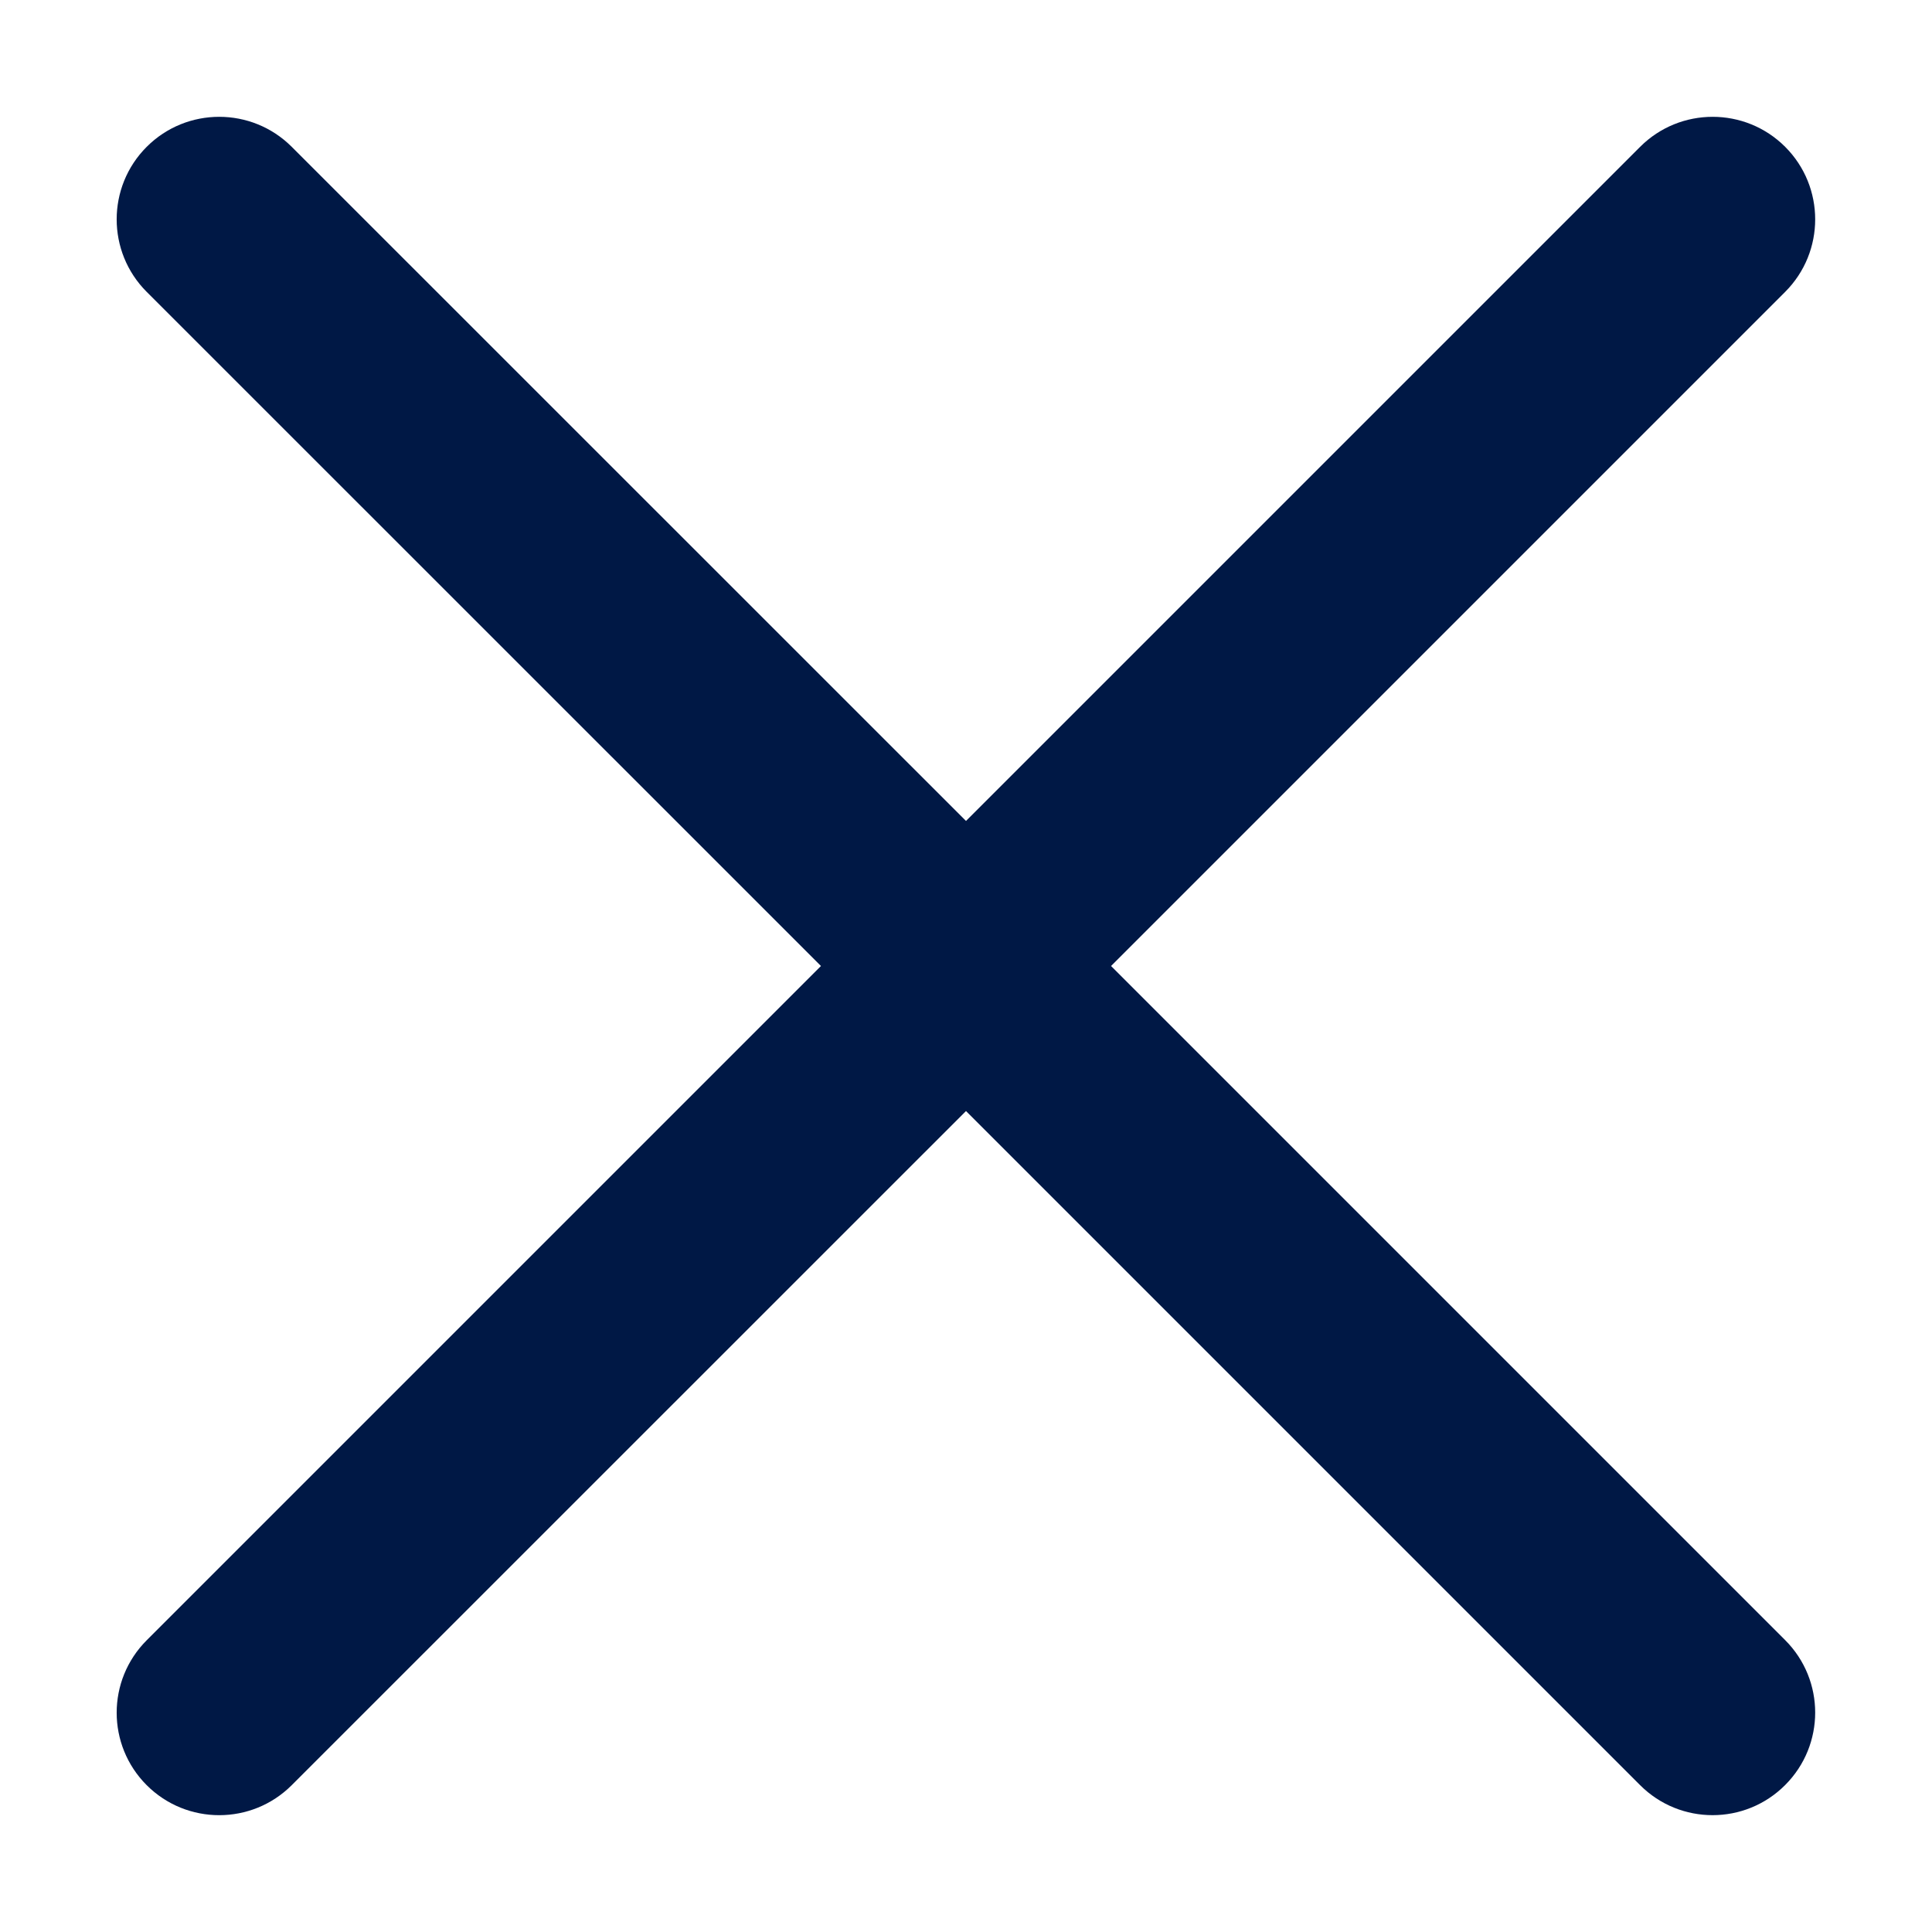 <svg width="14" height="14" viewBox="0 0 14 14" fill="none" xmlns="http://www.w3.org/2000/svg">
    <path fill-rule="evenodd" clip-rule="evenodd" d="M2.114 1.064C1.824 0.774 1.353 0.774 1.063 1.064C0.773 1.354 0.773 1.825 1.063 2.115L5.949 7L1.063 11.886C0.773 12.176 0.773 12.646 1.063 12.936C1.353 13.226 1.824 13.226 2.114 12.936L7 8.051L11.885 12.936C12.175 13.226 12.646 13.226 12.936 12.935C13.226 12.645 13.226 12.175 12.936 11.885L8.051 7L12.936 2.115C13.226 1.825 13.226 1.354 12.936 1.064C12.646 0.774 12.175 0.774 11.885 1.064L7 5.949L2.114 1.064Z" fill="#001845"/>
</svg>
